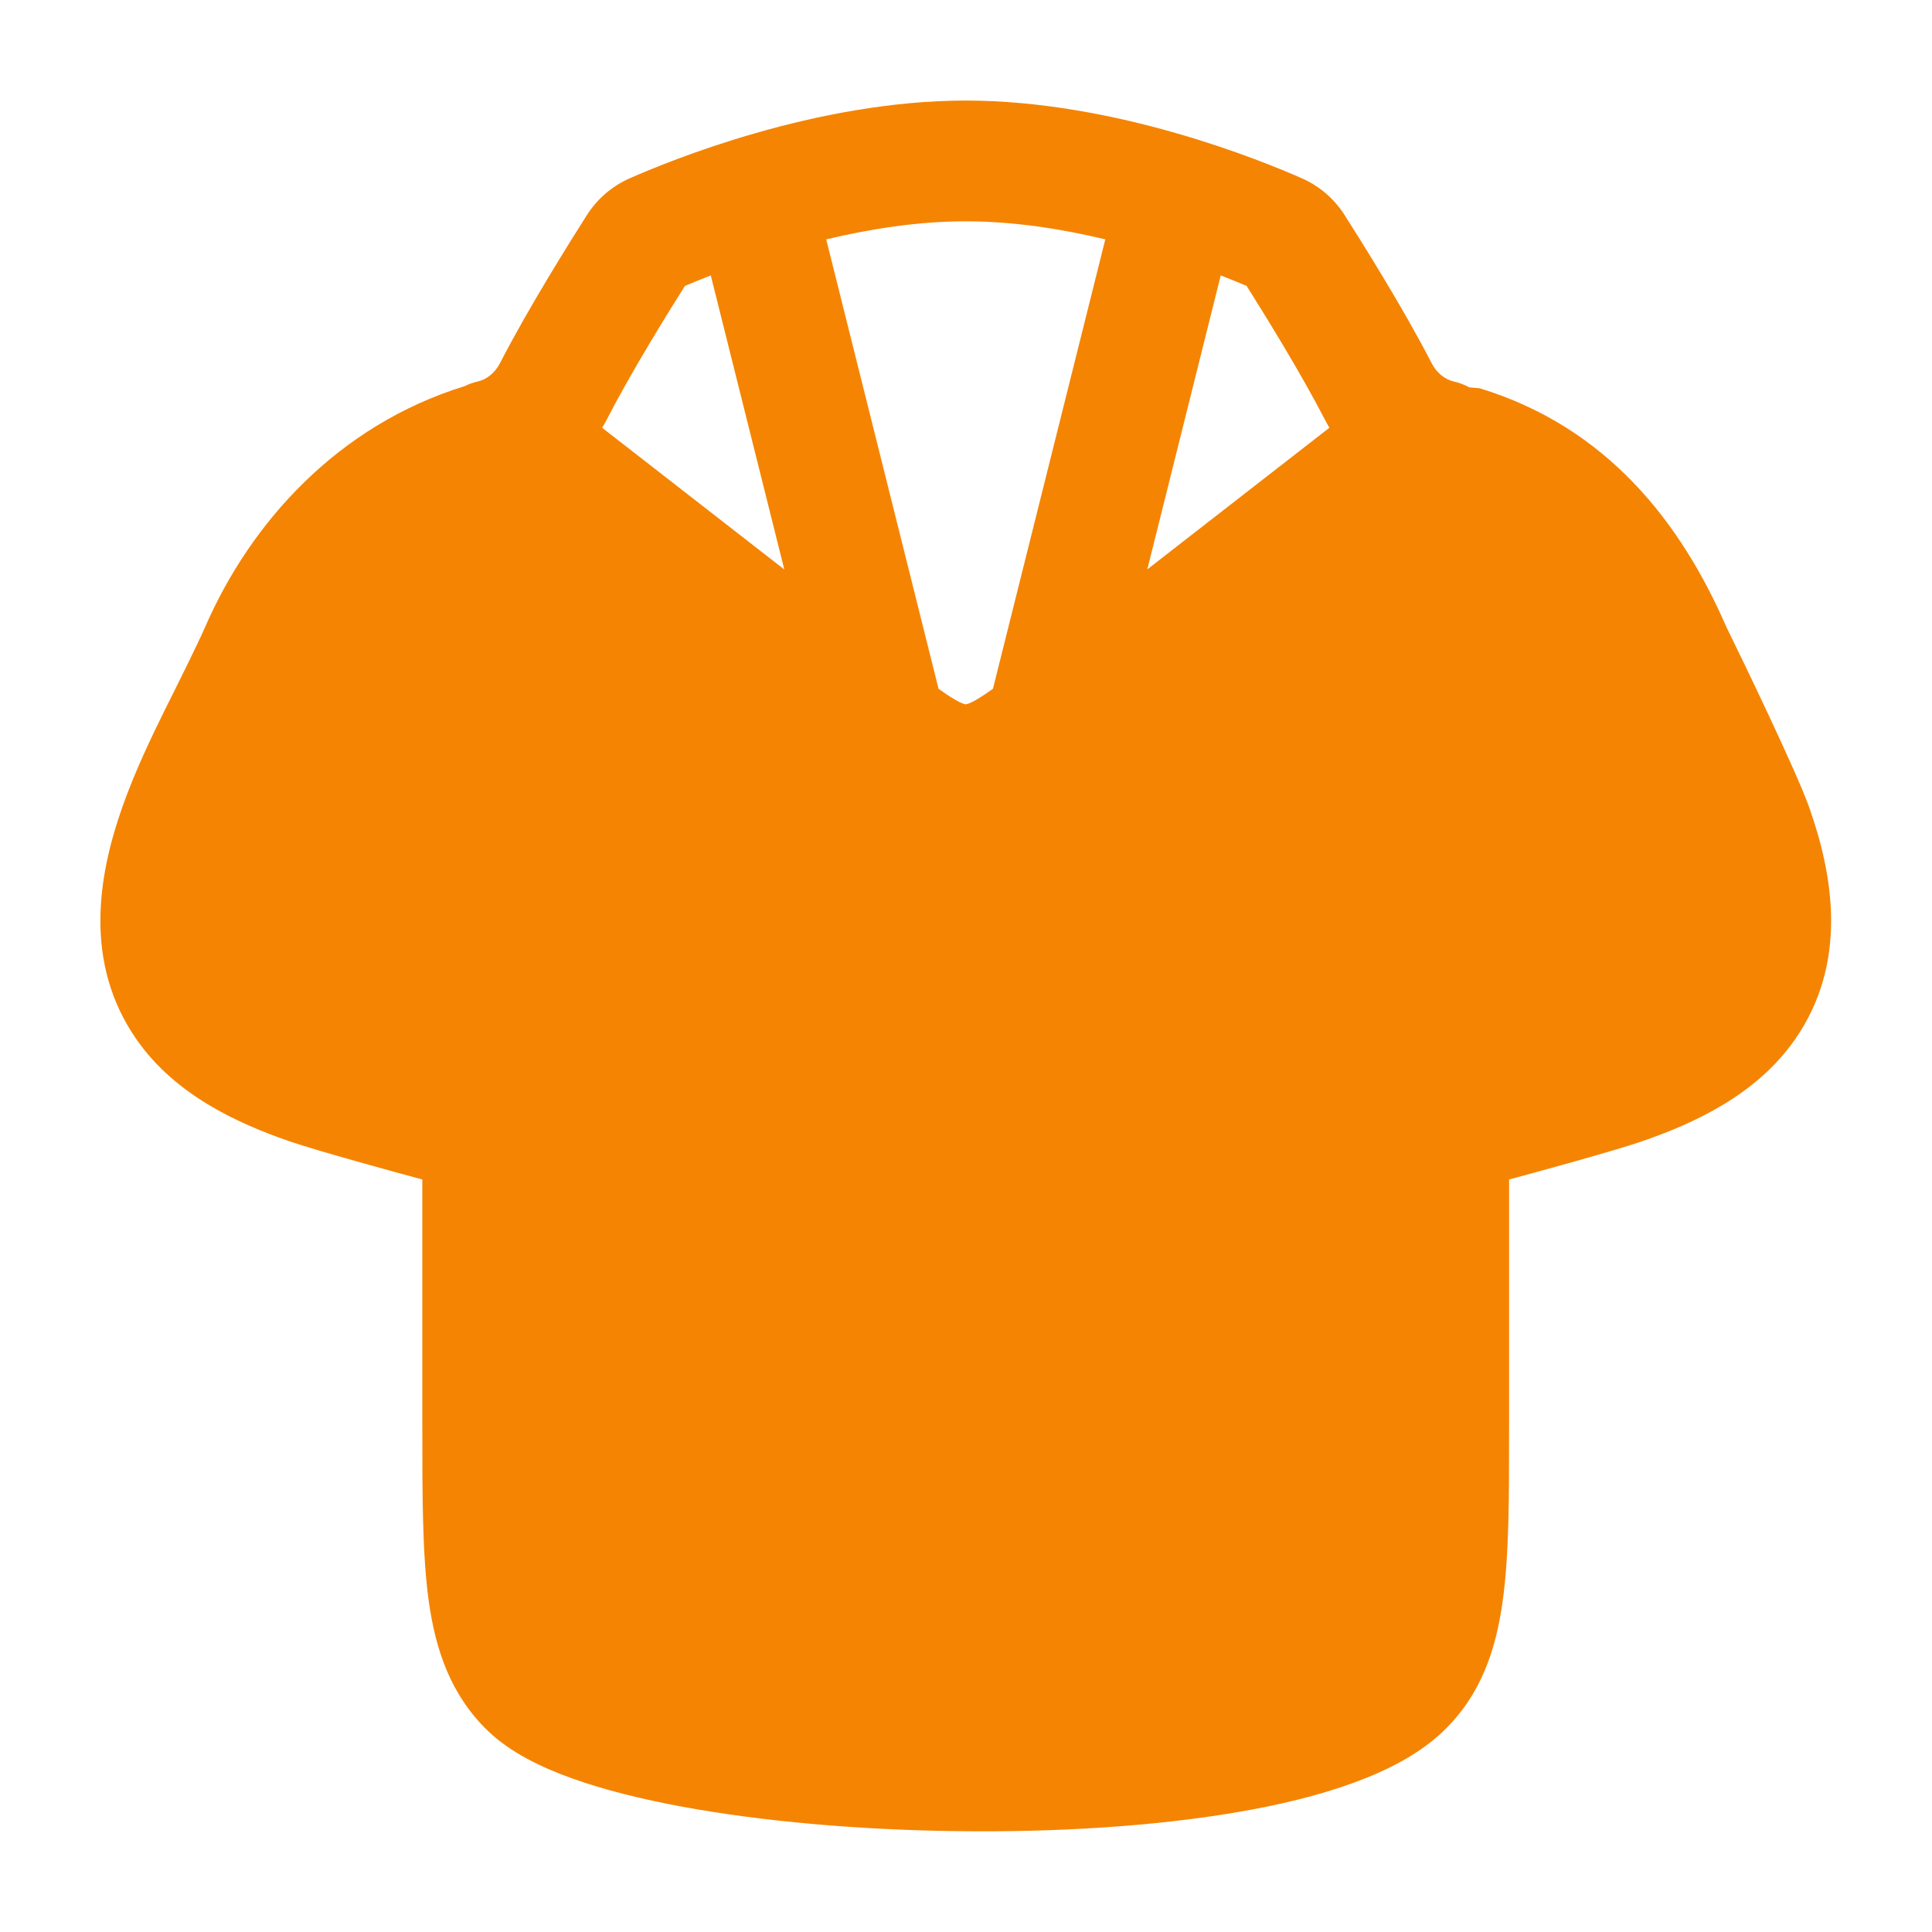 <svg width="20" height="20" viewBox="0 0 20 20" fill="none" xmlns="http://www.w3.org/2000/svg">
<path fill-rule="evenodd" clip-rule="evenodd" d="M6.288 4.331C6.532 3.855 6.909 3.247 7.09 2.96C7.161 2.93 7.251 2.893 7.358 2.851L8.119 5.895L6.233 4.428C6.253 4.396 6.271 4.364 6.288 4.331ZM4.811 3.997C4.853 3.976 4.898 3.96 4.946 3.949C5.032 3.93 5.122 3.865 5.176 3.759C5.469 3.189 5.914 2.48 6.074 2.229C6.178 2.065 6.33 1.929 6.518 1.846C6.925 1.667 8.443 1.041 9.998 1.041C11.553 1.041 13.071 1.667 13.477 1.846C13.666 1.929 13.817 2.065 13.921 2.229C14.081 2.48 14.527 3.189 14.82 3.759C14.874 3.865 14.963 3.93 15.049 3.949C15.107 3.962 15.161 3.983 15.21 4.01L15.316 4.019C16.638 4.422 17.402 5.411 17.872 6.492C18.026 6.804 18.599 7.991 18.727 8.353C18.976 9.055 19.137 9.966 18.579 10.764C18.182 11.332 17.543 11.627 16.997 11.815C16.714 11.913 15.883 12.14 15.622 12.21V14.78C15.622 15.497 15.623 16.1 15.555 16.579C15.484 17.089 15.326 17.551 14.942 17.92C14.69 18.162 14.352 18.332 14.007 18.457C13.654 18.586 13.245 18.685 12.811 18.759C11.942 18.908 10.918 18.969 9.913 18.956C8.908 18.944 7.9 18.857 7.062 18.703C6.643 18.625 6.254 18.529 5.923 18.41C5.606 18.297 5.284 18.142 5.053 17.92C4.669 17.551 4.511 17.089 4.439 16.579C4.372 16.1 4.372 15.497 4.372 14.78V12.21C4.112 12.14 3.281 11.913 2.998 11.815C2.452 11.627 1.813 11.332 1.416 10.764C0.858 9.966 1.019 9.055 1.267 8.353C1.395 7.991 1.562 7.64 1.717 7.328C1.828 7.106 2.044 6.673 2.123 6.492C2.591 5.414 3.495 4.403 4.811 3.997ZM13.762 4.428C13.743 4.396 13.725 4.364 13.708 4.331C13.463 3.855 13.086 3.247 12.905 2.96C12.835 2.93 12.744 2.893 12.637 2.851L11.877 5.894L13.762 4.428ZM10.279 7.13L11.442 2.478C10.993 2.37 10.493 2.291 9.998 2.291C9.503 2.291 9.003 2.37 8.553 2.478L9.716 7.131C9.774 7.172 9.824 7.206 9.87 7.233C9.926 7.267 9.959 7.281 9.976 7.286C9.99 7.291 9.995 7.291 9.997 7.291C9.999 7.291 10.005 7.291 10.018 7.286C10.036 7.281 10.069 7.267 10.125 7.233C10.171 7.205 10.221 7.172 10.279 7.13Z" fill="#F58402"/>
</svg>

